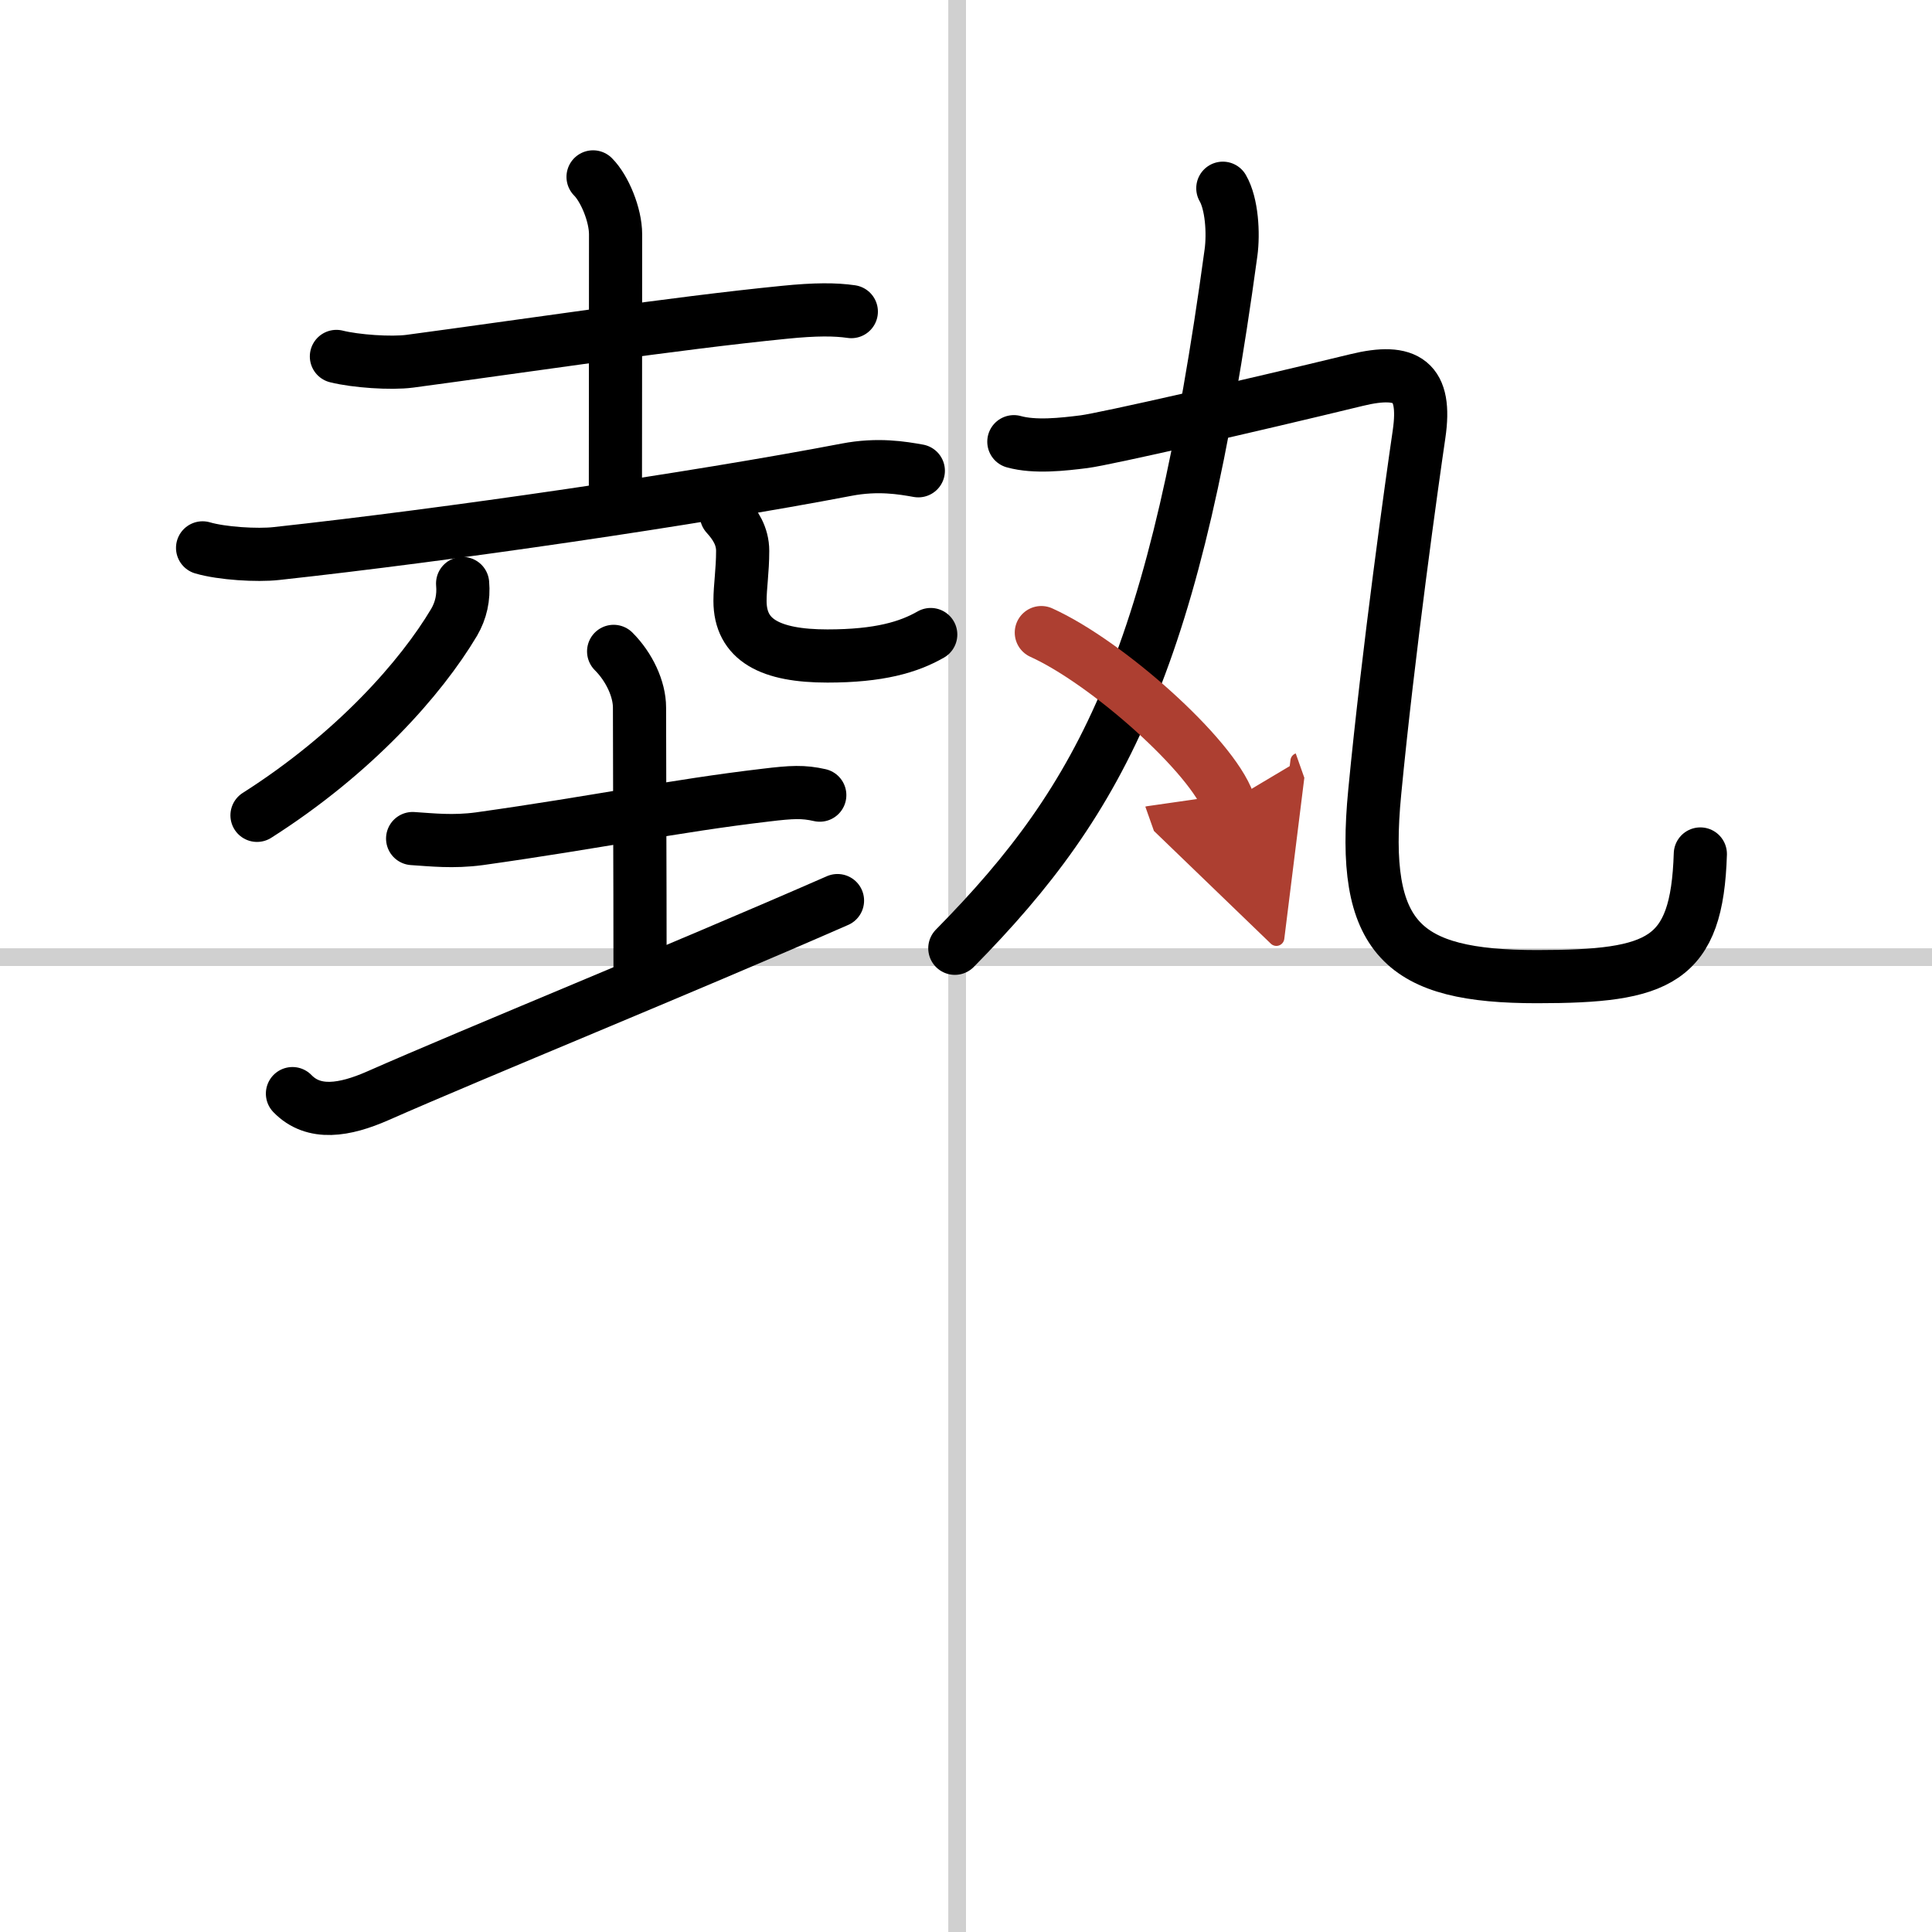 <svg width="400" height="400" viewBox="0 0 109 109" xmlns="http://www.w3.org/2000/svg"><defs><marker id="a" markerWidth="4" orient="auto" refX="1" refY="5" viewBox="0 0 10 10"><polyline points="0 0 10 5 0 10 1 5" fill="#ad3f31" stroke="#ad3f31"/></marker></defs><g fill="none" stroke="#000" stroke-linecap="round" stroke-linejoin="round" stroke-width="3"><rect width="100%" height="100%" fill="#fff" stroke="#fff"/><line x1="54" x2="54" y2="109" stroke="#d0d0d0" stroke-width="1"/><line x2="109" y1="54" y2="54" stroke="#d0d0d0" stroke-width="1"/><path d="m18.98 20.11c1.08 0.27 3.07 0.41 4.14 0.27 6.51-0.87 14.88-2.14 21.13-2.76 1.78-0.18 2.88-0.17 3.78-0.04"/><path d="m33.46 9.98c0.65 0.65 1.27 2.14 1.27 3.24 0 6.4-0.01 11.15-0.01 14.67"/><path d="m11.43 30.91c1.09 0.32 3.08 0.44 4.16 0.32 9.66-1.05 23.66-3.1 32.17-4.73 1.77-0.34 3.15-0.1 4.05 0.06"/><path d="M26.1,32.92c0.07,0.79-0.09,1.52-0.48,2.19C23.75,38.25,20,42.5,14.5,46"/><path d="m40.98 29.05c0.5 0.55 0.92 1.19 0.92 2.03 0 1.13-0.15 2.01-0.15 2.82 0 2.21 1.7 3.11 4.93 3.11 2.93 0 4.59-0.5 5.83-1.21"/><path d="m23.28 47.31c1.09 0.07 2.28 0.21 3.77 0.01 6.7-0.94 10.95-1.85 16.15-2.46 1.48-0.18 2.12-0.21 3.05 0"/><path d="m34.62 36.75c0.88 0.88 1.46 2.12 1.46 3.17 0 3.83 0.03 9.08 0.03 14.69"/><path d="m16.5 61.7c1.2 1.24 2.95 0.94 4.8 0.13 5.58-2.46 16.95-7.08 25.95-11.02"/><path d="m68.99 10.62c0.51 0.88 0.61 2.54 0.46 3.64-3.11 22.79-7.12 30.66-15.58 39.24"/><path d="m57.2 24.92c1.18 0.33 2.77 0.15 3.96 0s9.46-2.04 15.38-3.48c2.84-0.69 3.96 0.06 3.52 3.06-0.38 2.58-1.74 12.27-2.5 20.19-0.81 8.31 1.58 10.41 9.15 10.41 6.92 0 9.03-0.84 9.22-6.92"/><path d="m58.75 35.69c3.73 1.69 9.63 6.96 10.56 9.59" marker-end="url(#a)" stroke="#ad3f31"/></g></svg>
